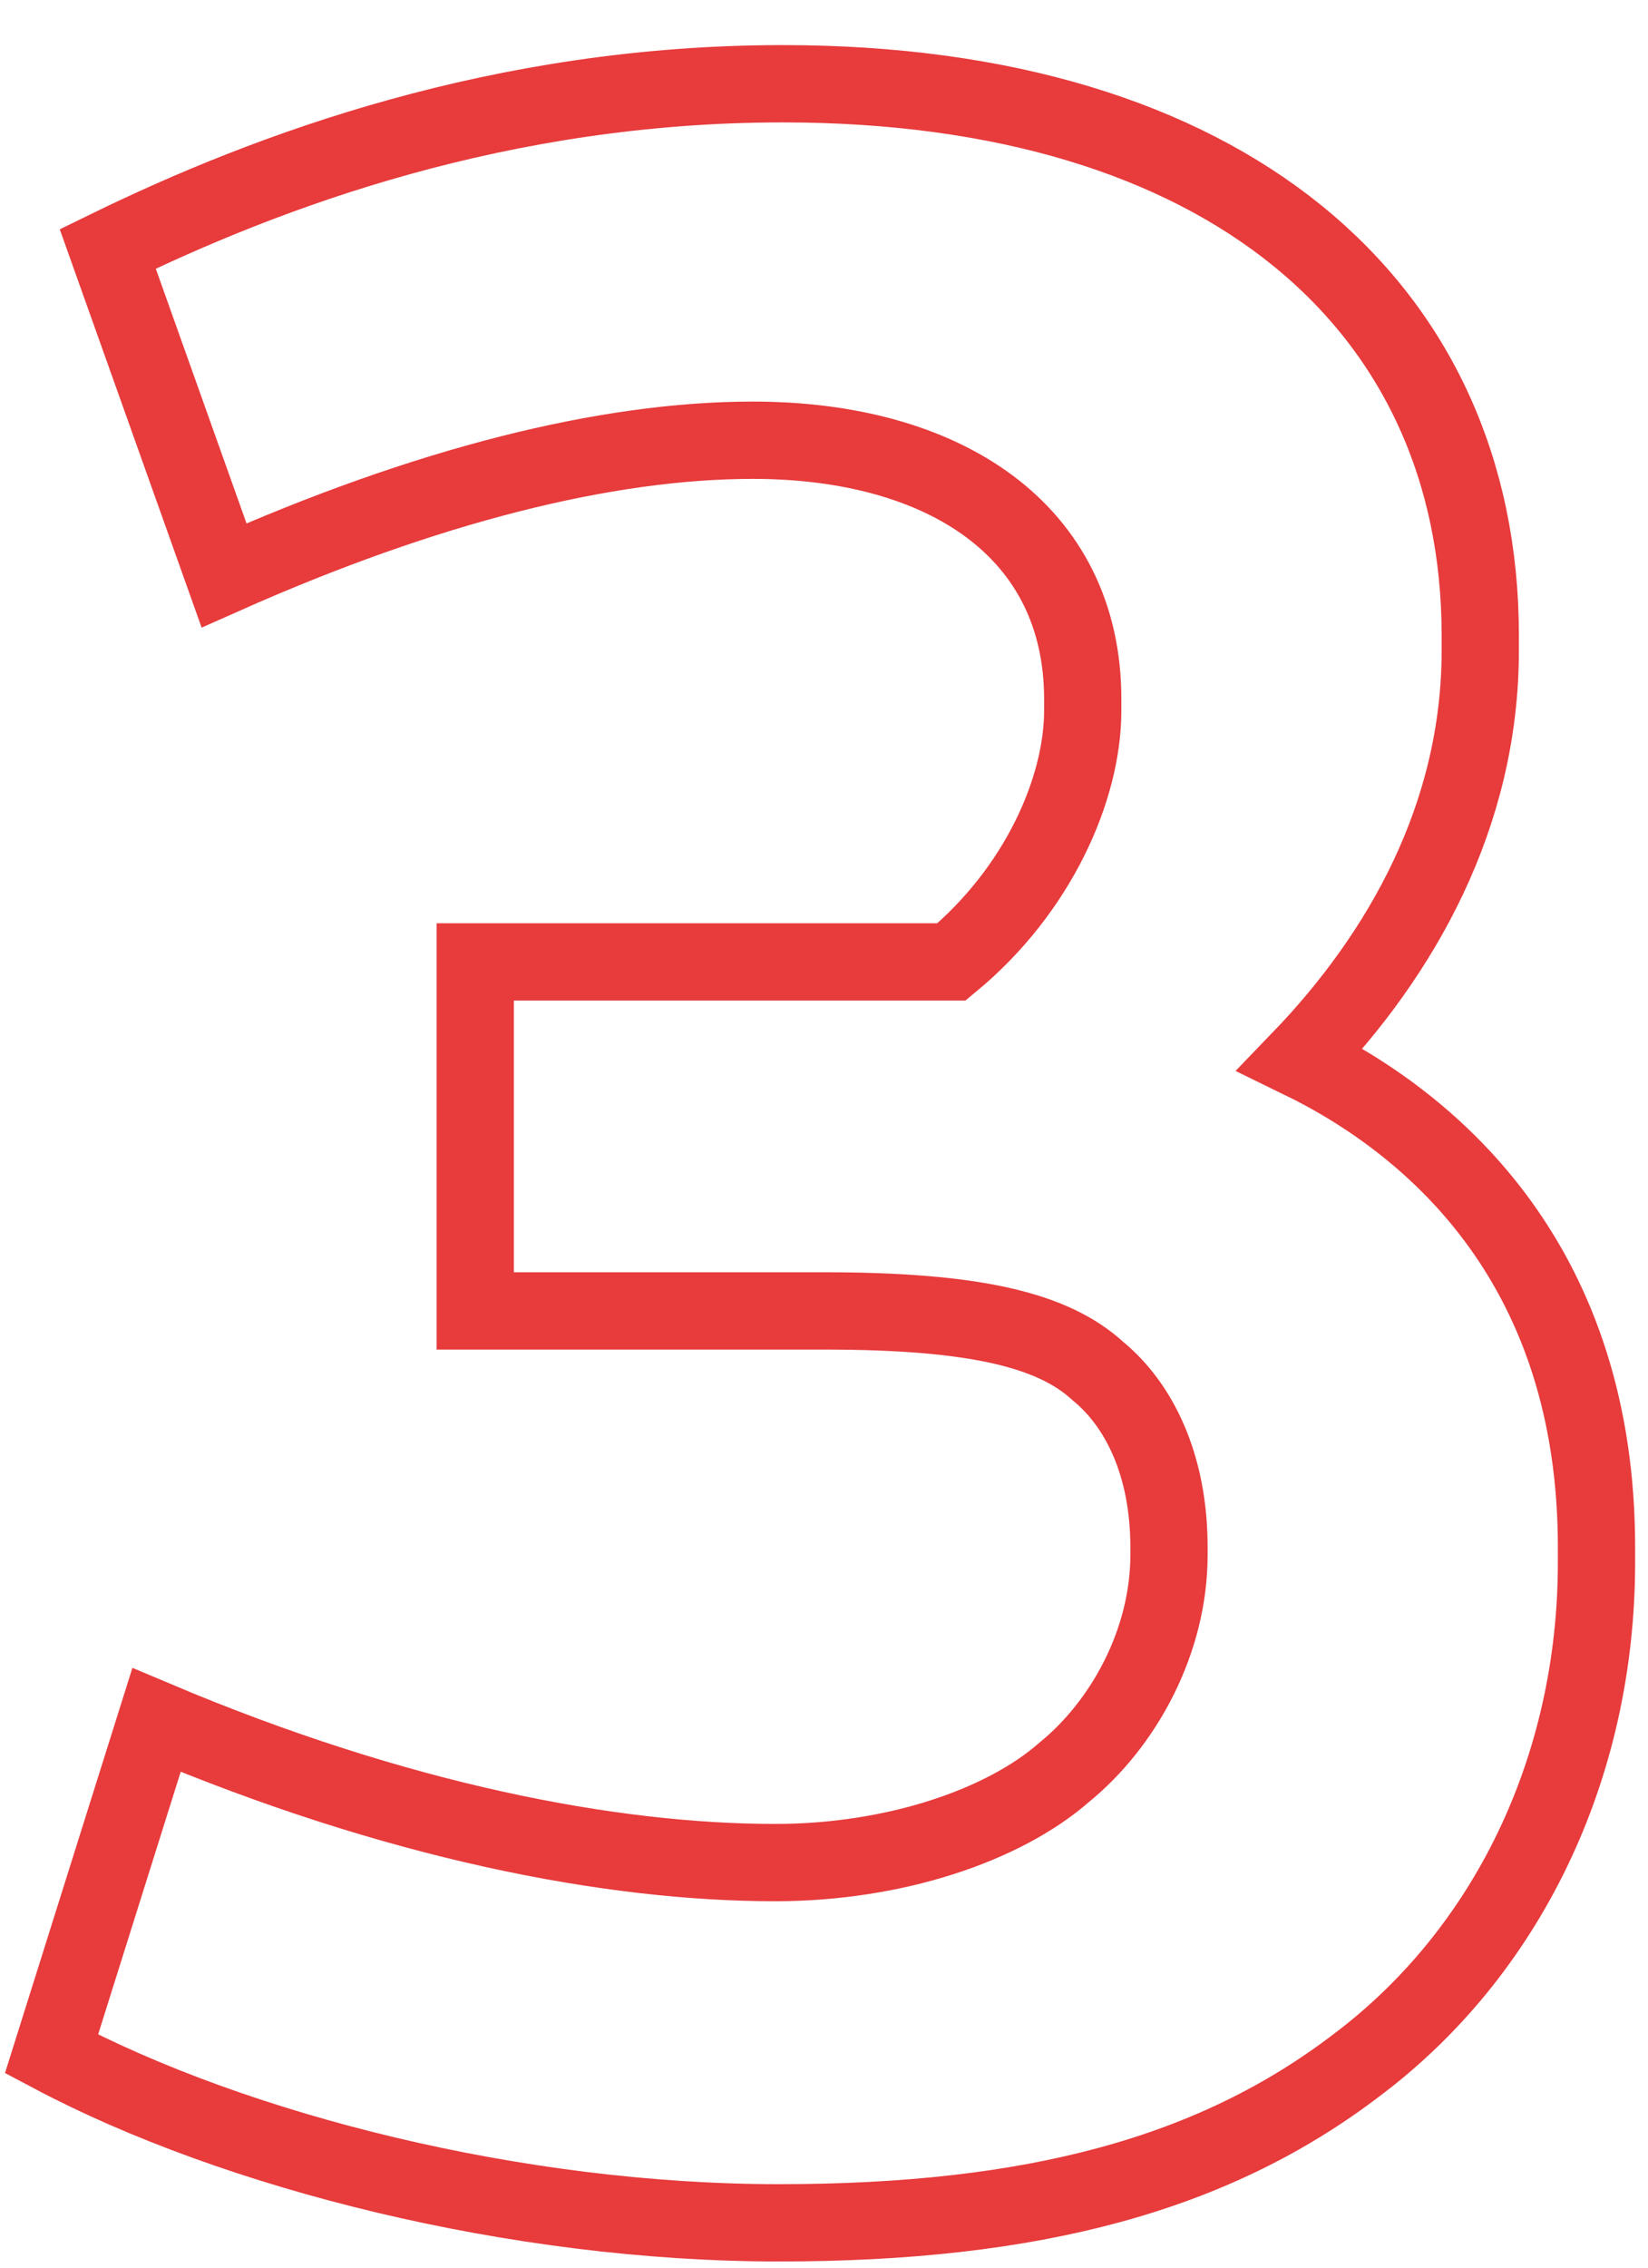 <svg width="32" height="44" viewBox="0 0 32 44" fill="none" xmlns="http://www.w3.org/2000/svg">
<g id="Group">
<path id="Vector" d="M2.092 4.829C5.223 3.3 9.738 1.625 15.199 1.625C23.791 1.625 28.743 5.921 28.743 12.329V12.62C28.743 15.824 27.214 18.518 25.248 20.557C27.942 21.868 31 24.635 31 30.023V30.314C31 34.319 29.252 37.887 26.34 40.072C23.573 42.183 20.078 43.13 15.126 43.13C10.029 43.13 4.568 41.746 1 39.853L3.039 33.373C7.699 35.339 11.85 36.14 15.053 36.14C17.384 36.14 19.495 35.411 20.66 34.392C21.825 33.445 22.699 31.843 22.699 30.169V30.023C22.699 28.421 22.116 27.256 21.316 26.601C20.442 25.8 18.913 25.436 16 25.436H9.228V18.664H18.476C20.151 17.28 21.024 15.314 21.024 13.785V13.567C21.024 10.29 18.33 8.542 14.617 8.542C11.777 8.542 8.282 9.416 4.35 11.164L2.092 4.829Z" stroke="#E73B3C" stroke-width="1.5"/>
</g>
</svg>
